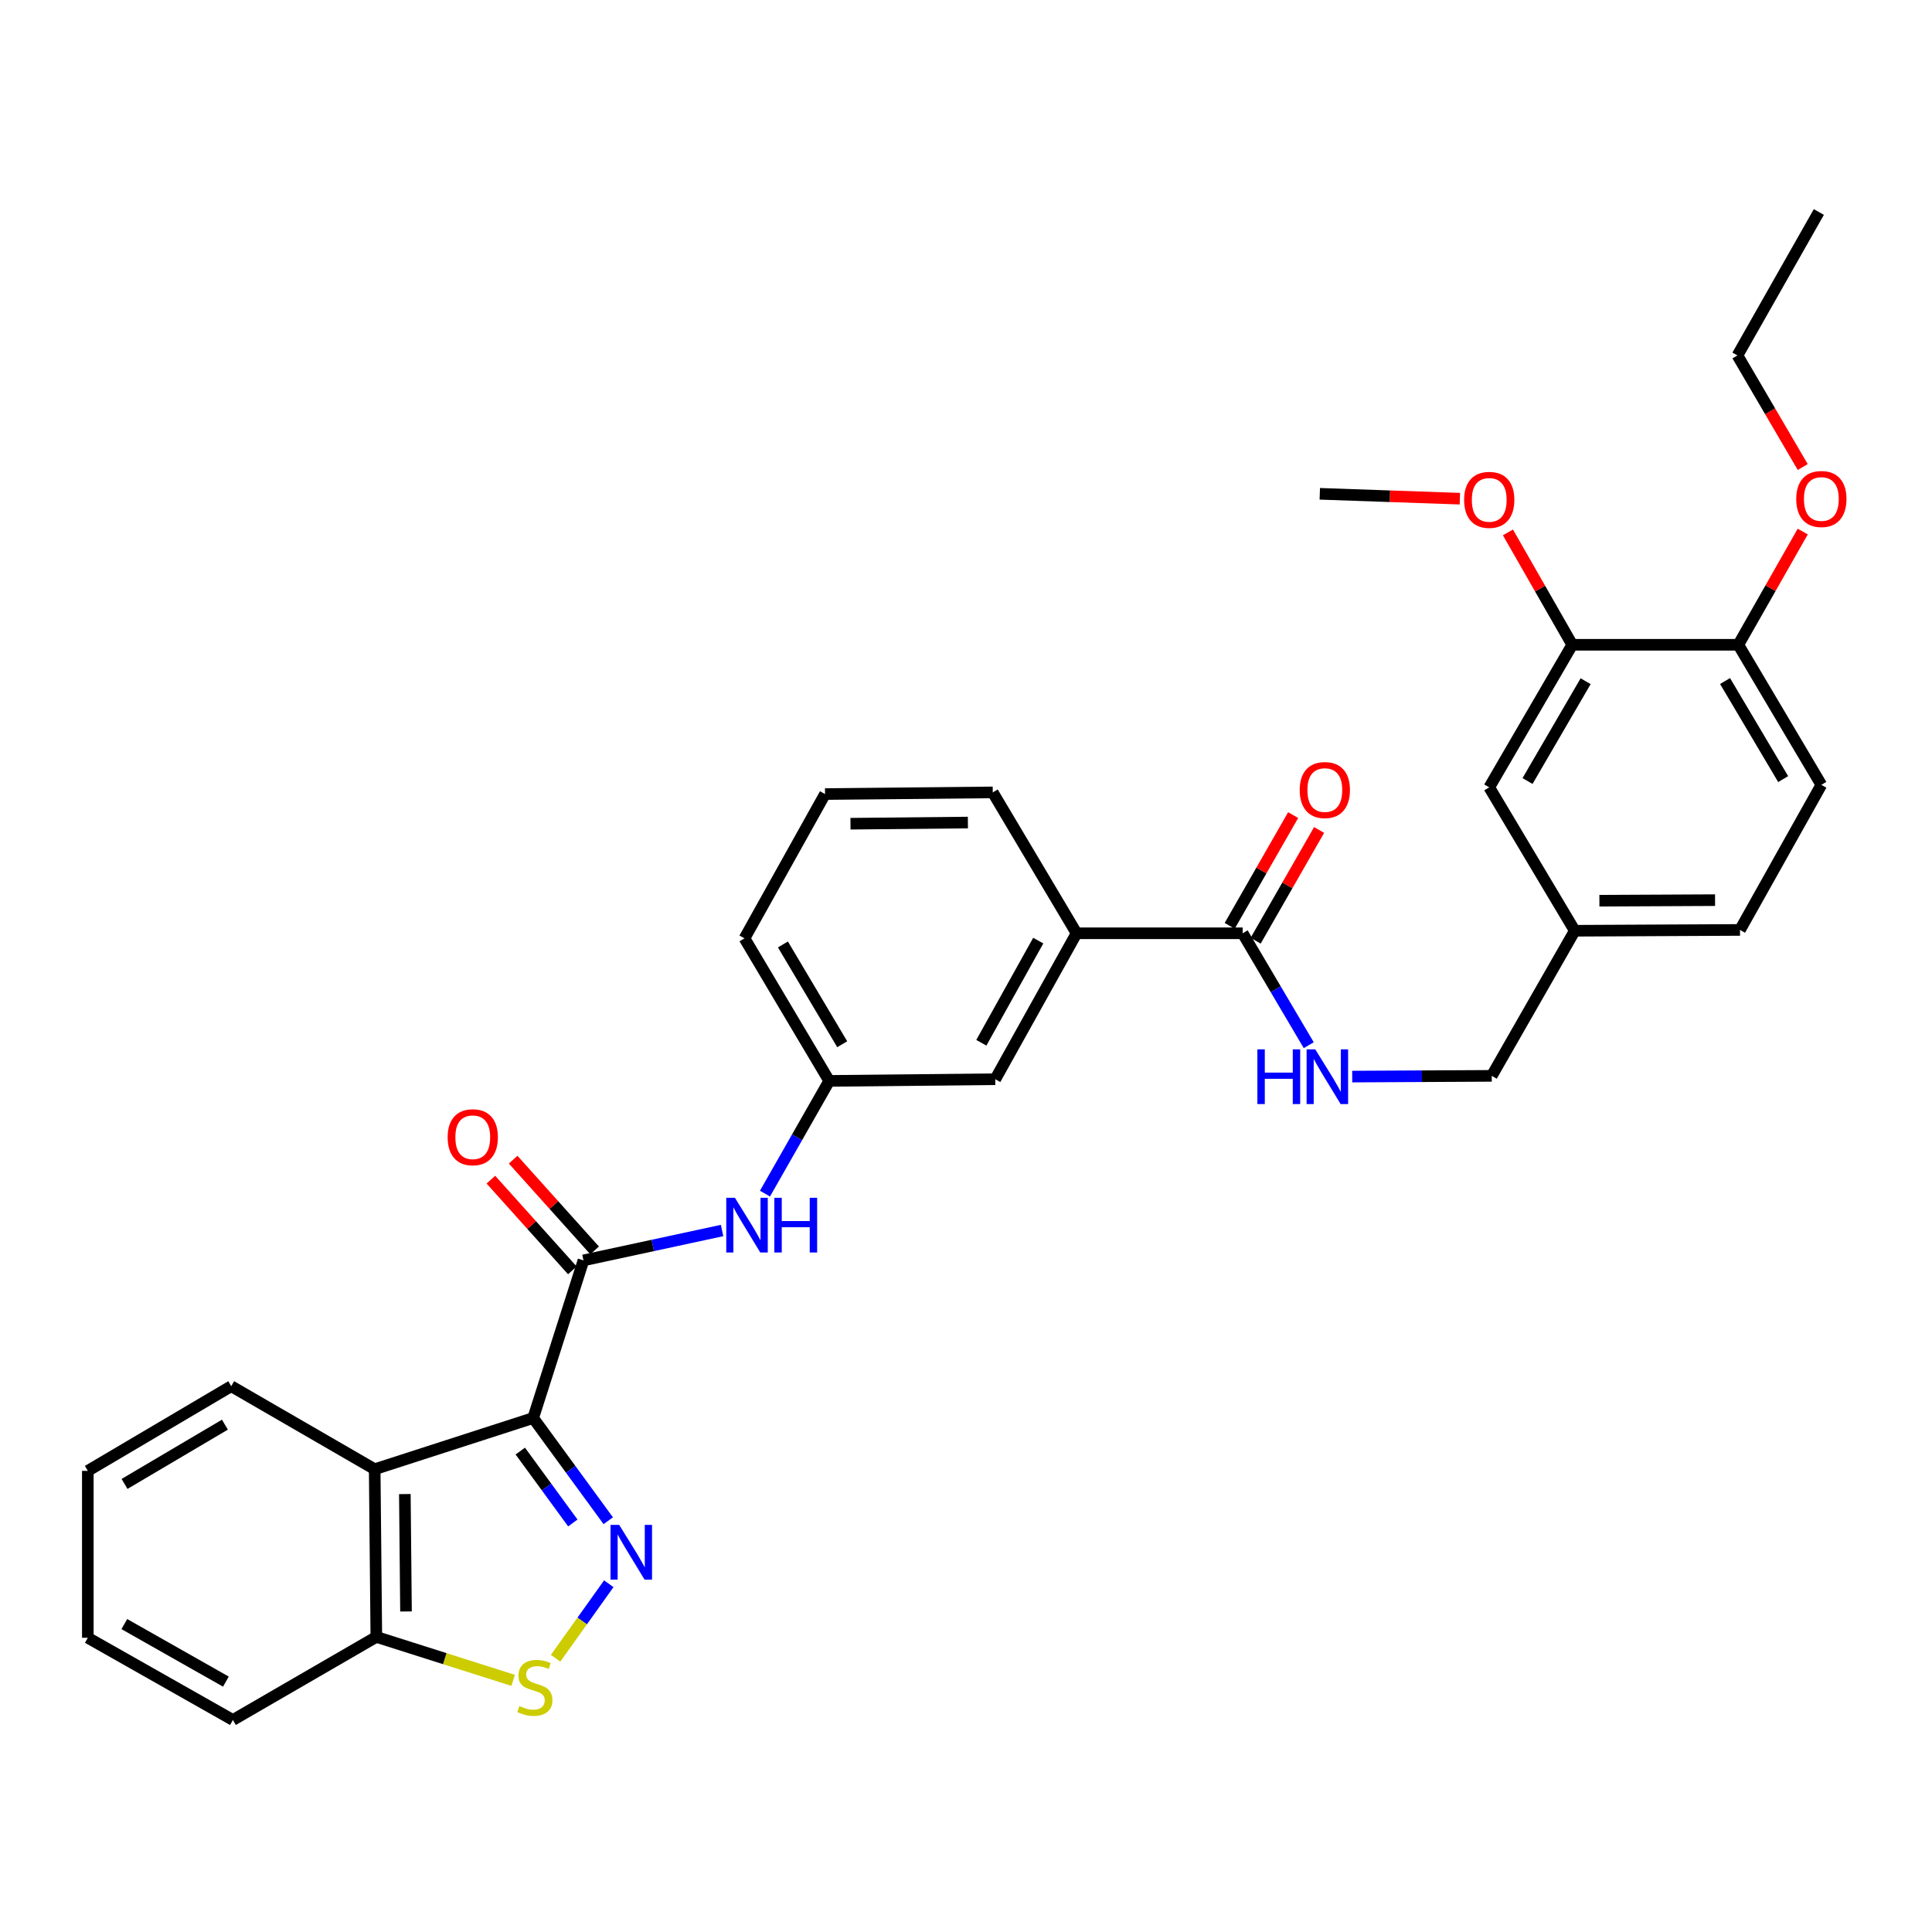 <?xml version='1.0' encoding='iso-8859-1'?>
<svg version='1.1' baseProfile='full'
              xmlns='http://www.w3.org/2000/svg'
                      xmlns:rdkit='http://www.rdkit.org/xml'
                      xmlns:xlink='http://www.w3.org/1999/xlink'
                  xml:space='preserve'
width='1000px' height='1000px' viewBox='0 0 1000 1000'>
<!-- END OF HEADER -->
<rect style='opacity:1.0;fill:#FFFFFF;stroke:none' width='1000' height='1000' x='0' y='0'> </rect>
<path class='bond-0' d='M 275.97,733.965 L 295.4,760.546' style='fill:none;fill-rule:evenodd;stroke:#000000;stroke-width:6px;stroke-linecap:butt;stroke-linejoin:miter;stroke-opacity:1' />
<path class='bond-0' d='M 295.4,760.546 L 314.83,787.127' style='fill:none;fill-rule:evenodd;stroke:#0000FF;stroke-width:6px;stroke-linecap:butt;stroke-linejoin:miter;stroke-opacity:1' />
<path class='bond-0' d='M 269.3,751.076 L 282.901,769.682' style='fill:none;fill-rule:evenodd;stroke:#000000;stroke-width:6px;stroke-linecap:butt;stroke-linejoin:miter;stroke-opacity:1' />
<path class='bond-0' d='M 282.901,769.682 L 296.502,788.289' style='fill:none;fill-rule:evenodd;stroke:#0000FF;stroke-width:6px;stroke-linecap:butt;stroke-linejoin:miter;stroke-opacity:1' />
<path class='bond-1' d='M 275.97,733.965 L 302.007,652.373' style='fill:none;fill-rule:evenodd;stroke:#000000;stroke-width:6px;stroke-linecap:butt;stroke-linejoin:miter;stroke-opacity:1' />
<path class='bond-2' d='M 275.97,733.965 L 193.939,760.466' style='fill:none;fill-rule:evenodd;stroke:#000000;stroke-width:6px;stroke-linecap:butt;stroke-linejoin:miter;stroke-opacity:1' />
<path class='bond-3' d='M 315.106,819.745 L 301.336,839.026' style='fill:none;fill-rule:evenodd;stroke:#0000FF;stroke-width:6px;stroke-linecap:butt;stroke-linejoin:miter;stroke-opacity:1' />
<path class='bond-3' d='M 301.336,839.026 L 287.565,858.306' style='fill:none;fill-rule:evenodd;stroke:#CCCC00;stroke-width:6px;stroke-linecap:butt;stroke-linejoin:miter;stroke-opacity:1' />
<path class='bond-5' d='M 302.007,652.373 L 337.877,644.642' style='fill:none;fill-rule:evenodd;stroke:#000000;stroke-width:6px;stroke-linecap:butt;stroke-linejoin:miter;stroke-opacity:1' />
<path class='bond-5' d='M 337.877,644.642 L 373.748,636.911' style='fill:none;fill-rule:evenodd;stroke:#0000FF;stroke-width:6px;stroke-linecap:butt;stroke-linejoin:miter;stroke-opacity:1' />
<path class='bond-10' d='M 307.767,647.201 L 286.688,623.724' style='fill:none;fill-rule:evenodd;stroke:#000000;stroke-width:6px;stroke-linecap:butt;stroke-linejoin:miter;stroke-opacity:1' />
<path class='bond-10' d='M 286.688,623.724 L 265.609,600.246' style='fill:none;fill-rule:evenodd;stroke:#FF0000;stroke-width:6px;stroke-linecap:butt;stroke-linejoin:miter;stroke-opacity:1' />
<path class='bond-10' d='M 296.247,657.544 L 275.168,634.067' style='fill:none;fill-rule:evenodd;stroke:#000000;stroke-width:6px;stroke-linecap:butt;stroke-linejoin:miter;stroke-opacity:1' />
<path class='bond-10' d='M 275.168,634.067 L 254.089,610.59' style='fill:none;fill-rule:evenodd;stroke:#FF0000;stroke-width:6px;stroke-linecap:butt;stroke-linejoin:miter;stroke-opacity:1' />
<path class='bond-6' d='M 193.939,760.466 L 194.791,847.262' style='fill:none;fill-rule:evenodd;stroke:#000000;stroke-width:6px;stroke-linecap:butt;stroke-linejoin:miter;stroke-opacity:1' />
<path class='bond-6' d='M 209.549,773.333 L 210.145,834.091' style='fill:none;fill-rule:evenodd;stroke:#000000;stroke-width:6px;stroke-linecap:butt;stroke-linejoin:miter;stroke-opacity:1' />
<path class='bond-21' d='M 193.939,760.466 L 119.676,717.494' style='fill:none;fill-rule:evenodd;stroke:#000000;stroke-width:6px;stroke-linecap:butt;stroke-linejoin:miter;stroke-opacity:1' />
<path class='bond-32' d='M 265.607,869.756 L 230.199,858.509' style='fill:none;fill-rule:evenodd;stroke:#CCCC00;stroke-width:6px;stroke-linecap:butt;stroke-linejoin:miter;stroke-opacity:1' />
<path class='bond-32' d='M 230.199,858.509 L 194.791,847.262' style='fill:none;fill-rule:evenodd;stroke:#000000;stroke-width:6px;stroke-linecap:butt;stroke-linejoin:miter;stroke-opacity:1' />
<path class='bond-4' d='M 643.205,483.064 L 557.234,483.064' style='fill:none;fill-rule:evenodd;stroke:#000000;stroke-width:6px;stroke-linecap:butt;stroke-linejoin:miter;stroke-opacity:1' />
<path class='bond-7' d='M 643.205,483.064 L 660.304,512.025' style='fill:none;fill-rule:evenodd;stroke:#000000;stroke-width:6px;stroke-linecap:butt;stroke-linejoin:miter;stroke-opacity:1' />
<path class='bond-7' d='M 660.304,512.025 L 677.404,540.987' style='fill:none;fill-rule:evenodd;stroke:#0000FF;stroke-width:6px;stroke-linecap:butt;stroke-linejoin:miter;stroke-opacity:1' />
<path class='bond-14' d='M 649.922,486.912 L 666.343,458.251' style='fill:none;fill-rule:evenodd;stroke:#000000;stroke-width:6px;stroke-linecap:butt;stroke-linejoin:miter;stroke-opacity:1' />
<path class='bond-14' d='M 666.343,458.251 L 682.765,429.59' style='fill:none;fill-rule:evenodd;stroke:#FF0000;stroke-width:6px;stroke-linecap:butt;stroke-linejoin:miter;stroke-opacity:1' />
<path class='bond-14' d='M 636.488,479.216 L 652.909,450.554' style='fill:none;fill-rule:evenodd;stroke:#000000;stroke-width:6px;stroke-linecap:butt;stroke-linejoin:miter;stroke-opacity:1' />
<path class='bond-14' d='M 652.909,450.554 L 669.331,421.893' style='fill:none;fill-rule:evenodd;stroke:#FF0000;stroke-width:6px;stroke-linecap:butt;stroke-linejoin:miter;stroke-opacity:1' />
<path class='bond-11' d='M 395.945,617.821 L 412.57,588.645' style='fill:none;fill-rule:evenodd;stroke:#0000FF;stroke-width:6px;stroke-linecap:butt;stroke-linejoin:miter;stroke-opacity:1' />
<path class='bond-11' d='M 412.57,588.645 L 429.195,559.47' style='fill:none;fill-rule:evenodd;stroke:#000000;stroke-width:6px;stroke-linecap:butt;stroke-linejoin:miter;stroke-opacity:1' />
<path class='bond-26' d='M 194.791,847.262 L 120.553,890.26' style='fill:none;fill-rule:evenodd;stroke:#000000;stroke-width:6px;stroke-linecap:butt;stroke-linejoin:miter;stroke-opacity:1' />
<path class='bond-18' d='M 699.904,557.236 L 736.013,557.05' style='fill:none;fill-rule:evenodd;stroke:#0000FF;stroke-width:6px;stroke-linecap:butt;stroke-linejoin:miter;stroke-opacity:1' />
<path class='bond-18' d='M 736.013,557.05 L 772.122,556.863' style='fill:none;fill-rule:evenodd;stroke:#000000;stroke-width:6px;stroke-linecap:butt;stroke-linejoin:miter;stroke-opacity:1' />
<path class='bond-8' d='M 557.234,483.064 L 515.148,558.601' style='fill:none;fill-rule:evenodd;stroke:#000000;stroke-width:6px;stroke-linecap:butt;stroke-linejoin:miter;stroke-opacity:1' />
<path class='bond-8' d='M 537.397,486.859 L 507.936,539.735' style='fill:none;fill-rule:evenodd;stroke:#000000;stroke-width:6px;stroke-linecap:butt;stroke-linejoin:miter;stroke-opacity:1' />
<path class='bond-34' d='M 557.234,483.064 L 513.849,410.142' style='fill:none;fill-rule:evenodd;stroke:#000000;stroke-width:6px;stroke-linecap:butt;stroke-linejoin:miter;stroke-opacity:1' />
<path class='bond-9' d='M 813.787,333.736 L 770.823,407.536' style='fill:none;fill-rule:evenodd;stroke:#000000;stroke-width:6px;stroke-linecap:butt;stroke-linejoin:miter;stroke-opacity:1' />
<path class='bond-9' d='M 820.722,352.596 L 790.648,404.255' style='fill:none;fill-rule:evenodd;stroke:#000000;stroke-width:6px;stroke-linecap:butt;stroke-linejoin:miter;stroke-opacity:1' />
<path class='bond-20' d='M 813.787,333.736 L 797.146,304.653' style='fill:none;fill-rule:evenodd;stroke:#000000;stroke-width:6px;stroke-linecap:butt;stroke-linejoin:miter;stroke-opacity:1' />
<path class='bond-20' d='M 797.146,304.653 L 780.505,275.569' style='fill:none;fill-rule:evenodd;stroke:#FF0000;stroke-width:6px;stroke-linecap:butt;stroke-linejoin:miter;stroke-opacity:1' />
<path class='bond-35' d='M 813.787,333.736 L 899.757,333.736' style='fill:none;fill-rule:evenodd;stroke:#000000;stroke-width:6px;stroke-linecap:butt;stroke-linejoin:miter;stroke-opacity:1' />
<path class='bond-12' d='M 429.195,559.47 L 515.148,558.601' style='fill:none;fill-rule:evenodd;stroke:#000000;stroke-width:6px;stroke-linecap:butt;stroke-linejoin:miter;stroke-opacity:1' />
<path class='bond-25' d='M 429.195,559.47 L 385.354,485.687' style='fill:none;fill-rule:evenodd;stroke:#000000;stroke-width:6px;stroke-linecap:butt;stroke-linejoin:miter;stroke-opacity:1' />
<path class='bond-25' d='M 435.929,540.494 L 405.24,488.846' style='fill:none;fill-rule:evenodd;stroke:#000000;stroke-width:6px;stroke-linecap:butt;stroke-linejoin:miter;stroke-opacity:1' />
<path class='bond-13' d='M 899.757,333.736 L 942.729,406.237' style='fill:none;fill-rule:evenodd;stroke:#000000;stroke-width:6px;stroke-linecap:butt;stroke-linejoin:miter;stroke-opacity:1' />
<path class='bond-13' d='M 892.884,352.505 L 922.965,403.256' style='fill:none;fill-rule:evenodd;stroke:#000000;stroke-width:6px;stroke-linecap:butt;stroke-linejoin:miter;stroke-opacity:1' />
<path class='bond-22' d='M 899.757,333.736 L 916.427,304.434' style='fill:none;fill-rule:evenodd;stroke:#000000;stroke-width:6px;stroke-linecap:butt;stroke-linejoin:miter;stroke-opacity:1' />
<path class='bond-22' d='M 916.427,304.434 L 933.096,275.132' style='fill:none;fill-rule:evenodd;stroke:#FF0000;stroke-width:6px;stroke-linecap:butt;stroke-linejoin:miter;stroke-opacity:1' />
<path class='bond-15' d='M 770.823,407.536 L 815.094,481.757' style='fill:none;fill-rule:evenodd;stroke:#000000;stroke-width:6px;stroke-linecap:butt;stroke-linejoin:miter;stroke-opacity:1' />
<path class='bond-16' d='M 942.729,406.237 L 900.617,481.335' style='fill:none;fill-rule:evenodd;stroke:#000000;stroke-width:6px;stroke-linecap:butt;stroke-linejoin:miter;stroke-opacity:1' />
<path class='bond-17' d='M 815.094,481.757 L 772.122,556.863' style='fill:none;fill-rule:evenodd;stroke:#000000;stroke-width:6px;stroke-linecap:butt;stroke-linejoin:miter;stroke-opacity:1' />
<path class='bond-19' d='M 815.094,481.757 L 900.617,481.335' style='fill:none;fill-rule:evenodd;stroke:#000000;stroke-width:6px;stroke-linecap:butt;stroke-linejoin:miter;stroke-opacity:1' />
<path class='bond-19' d='M 827.846,466.211 L 887.712,465.916' style='fill:none;fill-rule:evenodd;stroke:#000000;stroke-width:6px;stroke-linecap:butt;stroke-linejoin:miter;stroke-opacity:1' />
<path class='bond-28' d='M 755.629,258.117 L 719.376,256.855' style='fill:none;fill-rule:evenodd;stroke:#FF0000;stroke-width:6px;stroke-linecap:butt;stroke-linejoin:miter;stroke-opacity:1' />
<path class='bond-28' d='M 719.376,256.855 L 683.124,255.593' style='fill:none;fill-rule:evenodd;stroke:#000000;stroke-width:6px;stroke-linecap:butt;stroke-linejoin:miter;stroke-opacity:1' />
<path class='bond-29' d='M 119.676,717.494 L 45.455,761.317' style='fill:none;fill-rule:evenodd;stroke:#000000;stroke-width:6px;stroke-linecap:butt;stroke-linejoin:miter;stroke-opacity:1' />
<path class='bond-29' d='M 116.414,737.399 L 64.46,768.076' style='fill:none;fill-rule:evenodd;stroke:#000000;stroke-width:6px;stroke-linecap:butt;stroke-linejoin:miter;stroke-opacity:1' />
<path class='bond-27' d='M 933.092,241.729 L 916.197,212.854' style='fill:none;fill-rule:evenodd;stroke:#FF0000;stroke-width:6px;stroke-linecap:butt;stroke-linejoin:miter;stroke-opacity:1' />
<path class='bond-27' d='M 916.197,212.854 L 899.301,183.978' style='fill:none;fill-rule:evenodd;stroke:#000000;stroke-width:6px;stroke-linecap:butt;stroke-linejoin:miter;stroke-opacity:1' />
<path class='bond-23' d='M 513.849,410.142 L 427.036,411.002' style='fill:none;fill-rule:evenodd;stroke:#000000;stroke-width:6px;stroke-linecap:butt;stroke-linejoin:miter;stroke-opacity:1' />
<path class='bond-23' d='M 500.981,425.752 L 440.211,426.355' style='fill:none;fill-rule:evenodd;stroke:#000000;stroke-width:6px;stroke-linecap:butt;stroke-linejoin:miter;stroke-opacity:1' />
<path class='bond-24' d='M 427.036,411.002 L 385.354,485.687' style='fill:none;fill-rule:evenodd;stroke:#000000;stroke-width:6px;stroke-linecap:butt;stroke-linejoin:miter;stroke-opacity:1' />
<path class='bond-33' d='M 120.553,890.26 L 45.455,847.709' style='fill:none;fill-rule:evenodd;stroke:#000000;stroke-width:6px;stroke-linecap:butt;stroke-linejoin:miter;stroke-opacity:1' />
<path class='bond-33' d='M 116.92,870.407 L 64.352,840.621' style='fill:none;fill-rule:evenodd;stroke:#000000;stroke-width:6px;stroke-linecap:butt;stroke-linejoin:miter;stroke-opacity:1' />
<path class='bond-30' d='M 899.301,183.978 L 941.43,109.74' style='fill:none;fill-rule:evenodd;stroke:#000000;stroke-width:6px;stroke-linecap:butt;stroke-linejoin:miter;stroke-opacity:1' />
<path class='bond-31' d='M 45.455,761.317 L 45.455,847.709' style='fill:none;fill-rule:evenodd;stroke:#000000;stroke-width:6px;stroke-linecap:butt;stroke-linejoin:miter;stroke-opacity:1' />
<path  class='atom-1' d='M 320.493 789.278
L 329.773 804.278
Q 330.693 805.758, 332.173 808.438
Q 333.653 811.118, 333.733 811.278
L 333.733 789.278
L 337.493 789.278
L 337.493 817.598
L 333.613 817.598
L 323.653 801.198
Q 322.493 799.278, 321.253 797.078
Q 320.053 794.878, 319.693 794.198
L 319.693 817.598
L 316.013 817.598
L 316.013 789.278
L 320.493 789.278
' fill='#0000FF'/>
<path  class='atom-4' d='M 268.839 883.044
Q 269.159 883.164, 270.479 883.724
Q 271.799 884.284, 273.239 884.644
Q 274.719 884.964, 276.159 884.964
Q 278.839 884.964, 280.399 883.684
Q 281.959 882.364, 281.959 880.084
Q 281.959 878.524, 281.159 877.564
Q 280.399 876.604, 279.199 876.084
Q 277.999 875.564, 275.999 874.964
Q 273.479 874.204, 271.959 873.484
Q 270.479 872.764, 269.399 871.244
Q 268.359 869.724, 268.359 867.164
Q 268.359 863.604, 270.759 861.404
Q 273.199 859.204, 277.999 859.204
Q 281.279 859.204, 284.999 860.764
L 284.079 863.844
Q 280.679 862.444, 278.119 862.444
Q 275.359 862.444, 273.839 863.604
Q 272.319 864.724, 272.359 866.684
Q 272.359 868.204, 273.119 869.124
Q 273.919 870.044, 275.039 870.564
Q 276.199 871.084, 278.119 871.684
Q 280.679 872.484, 282.199 873.284
Q 283.719 874.084, 284.799 875.724
Q 285.919 877.324, 285.919 880.084
Q 285.919 884.004, 283.279 886.124
Q 280.679 888.204, 276.319 888.204
Q 273.799 888.204, 271.879 887.644
Q 269.999 887.124, 267.759 886.204
L 268.839 883.044
' fill='#CCCC00'/>
<path  class='atom-6' d='M 380.393 619.969
L 389.673 634.969
Q 390.593 636.449, 392.073 639.129
Q 393.553 641.809, 393.633 641.969
L 393.633 619.969
L 397.393 619.969
L 397.393 648.289
L 393.513 648.289
L 383.553 631.889
Q 382.393 629.969, 381.153 627.769
Q 379.953 625.569, 379.593 624.889
L 379.593 648.289
L 375.913 648.289
L 375.913 619.969
L 380.393 619.969
' fill='#0000FF'/>
<path  class='atom-6' d='M 400.793 619.969
L 404.633 619.969
L 404.633 632.009
L 419.113 632.009
L 419.113 619.969
L 422.953 619.969
L 422.953 648.289
L 419.113 648.289
L 419.113 635.209
L 404.633 635.209
L 404.633 648.289
L 400.793 648.289
L 400.793 619.969
' fill='#0000FF'/>
<path  class='atom-8' d='M 650.817 543.142
L 654.657 543.142
L 654.657 555.182
L 669.137 555.182
L 669.137 543.142
L 672.977 543.142
L 672.977 571.462
L 669.137 571.462
L 669.137 558.382
L 654.657 558.382
L 654.657 571.462
L 650.817 571.462
L 650.817 543.142
' fill='#0000FF'/>
<path  class='atom-8' d='M 680.777 543.142
L 690.057 558.142
Q 690.977 559.622, 692.457 562.302
Q 693.937 564.982, 694.017 565.142
L 694.017 543.142
L 697.777 543.142
L 697.777 571.462
L 693.897 571.462
L 683.937 555.062
Q 682.777 553.142, 681.537 550.942
Q 680.337 548.742, 679.977 548.062
L 679.977 571.462
L 676.297 571.462
L 676.297 543.142
L 680.777 543.142
' fill='#0000FF'/>
<path  class='atom-11' d='M 231.705 588.631
Q 231.705 581.831, 235.065 578.031
Q 238.425 574.231, 244.705 574.231
Q 250.985 574.231, 254.345 578.031
Q 257.705 581.831, 257.705 588.631
Q 257.705 595.511, 254.305 599.431
Q 250.905 603.311, 244.705 603.311
Q 238.465 603.311, 235.065 599.431
Q 231.705 595.551, 231.705 588.631
M 244.705 600.111
Q 249.025 600.111, 251.345 597.231
Q 253.705 594.311, 253.705 588.631
Q 253.705 583.071, 251.345 580.271
Q 249.025 577.431, 244.705 577.431
Q 240.385 577.431, 238.025 580.231
Q 235.705 583.031, 235.705 588.631
Q 235.705 594.351, 238.025 597.231
Q 240.385 600.111, 244.705 600.111
' fill='#FF0000'/>
<path  class='atom-15' d='M 672.73 408.923
Q 672.73 402.123, 676.09 398.323
Q 679.45 394.523, 685.73 394.523
Q 692.01 394.523, 695.37 398.323
Q 698.73 402.123, 698.73 408.923
Q 698.73 415.803, 695.33 419.723
Q 691.93 423.603, 685.73 423.603
Q 679.49 423.603, 676.09 419.723
Q 672.73 415.843, 672.73 408.923
M 685.73 420.403
Q 690.05 420.403, 692.37 417.523
Q 694.73 414.603, 694.73 408.923
Q 694.73 403.363, 692.37 400.563
Q 690.05 397.723, 685.73 397.723
Q 681.41 397.723, 679.05 400.523
Q 676.73 403.323, 676.73 408.923
Q 676.73 414.643, 679.05 417.523
Q 681.41 420.403, 685.73 420.403
' fill='#FF0000'/>
<path  class='atom-21' d='M 757.823 258.726
Q 757.823 251.926, 761.183 248.126
Q 764.543 244.326, 770.823 244.326
Q 777.103 244.326, 780.463 248.126
Q 783.823 251.926, 783.823 258.726
Q 783.823 265.606, 780.423 269.526
Q 777.023 273.406, 770.823 273.406
Q 764.583 273.406, 761.183 269.526
Q 757.823 265.646, 757.823 258.726
M 770.823 270.206
Q 775.143 270.206, 777.463 267.326
Q 779.823 264.406, 779.823 258.726
Q 779.823 253.166, 777.463 250.366
Q 775.143 247.526, 770.823 247.526
Q 766.503 247.526, 764.143 250.326
Q 761.823 253.126, 761.823 258.726
Q 761.823 264.446, 764.143 267.326
Q 766.503 270.206, 770.823 270.206
' fill='#FF0000'/>
<path  class='atom-23' d='M 929.729 258.279
Q 929.729 251.479, 933.089 247.679
Q 936.449 243.879, 942.729 243.879
Q 949.009 243.879, 952.369 247.679
Q 955.729 251.479, 955.729 258.279
Q 955.729 265.159, 952.329 269.079
Q 948.929 272.959, 942.729 272.959
Q 936.489 272.959, 933.089 269.079
Q 929.729 265.199, 929.729 258.279
M 942.729 269.759
Q 947.049 269.759, 949.369 266.879
Q 951.729 263.959, 951.729 258.279
Q 951.729 252.719, 949.369 249.919
Q 947.049 247.079, 942.729 247.079
Q 938.409 247.079, 936.049 249.879
Q 933.729 252.679, 933.729 258.279
Q 933.729 263.999, 936.049 266.879
Q 938.409 269.759, 942.729 269.759
' fill='#FF0000'/>
</svg>
